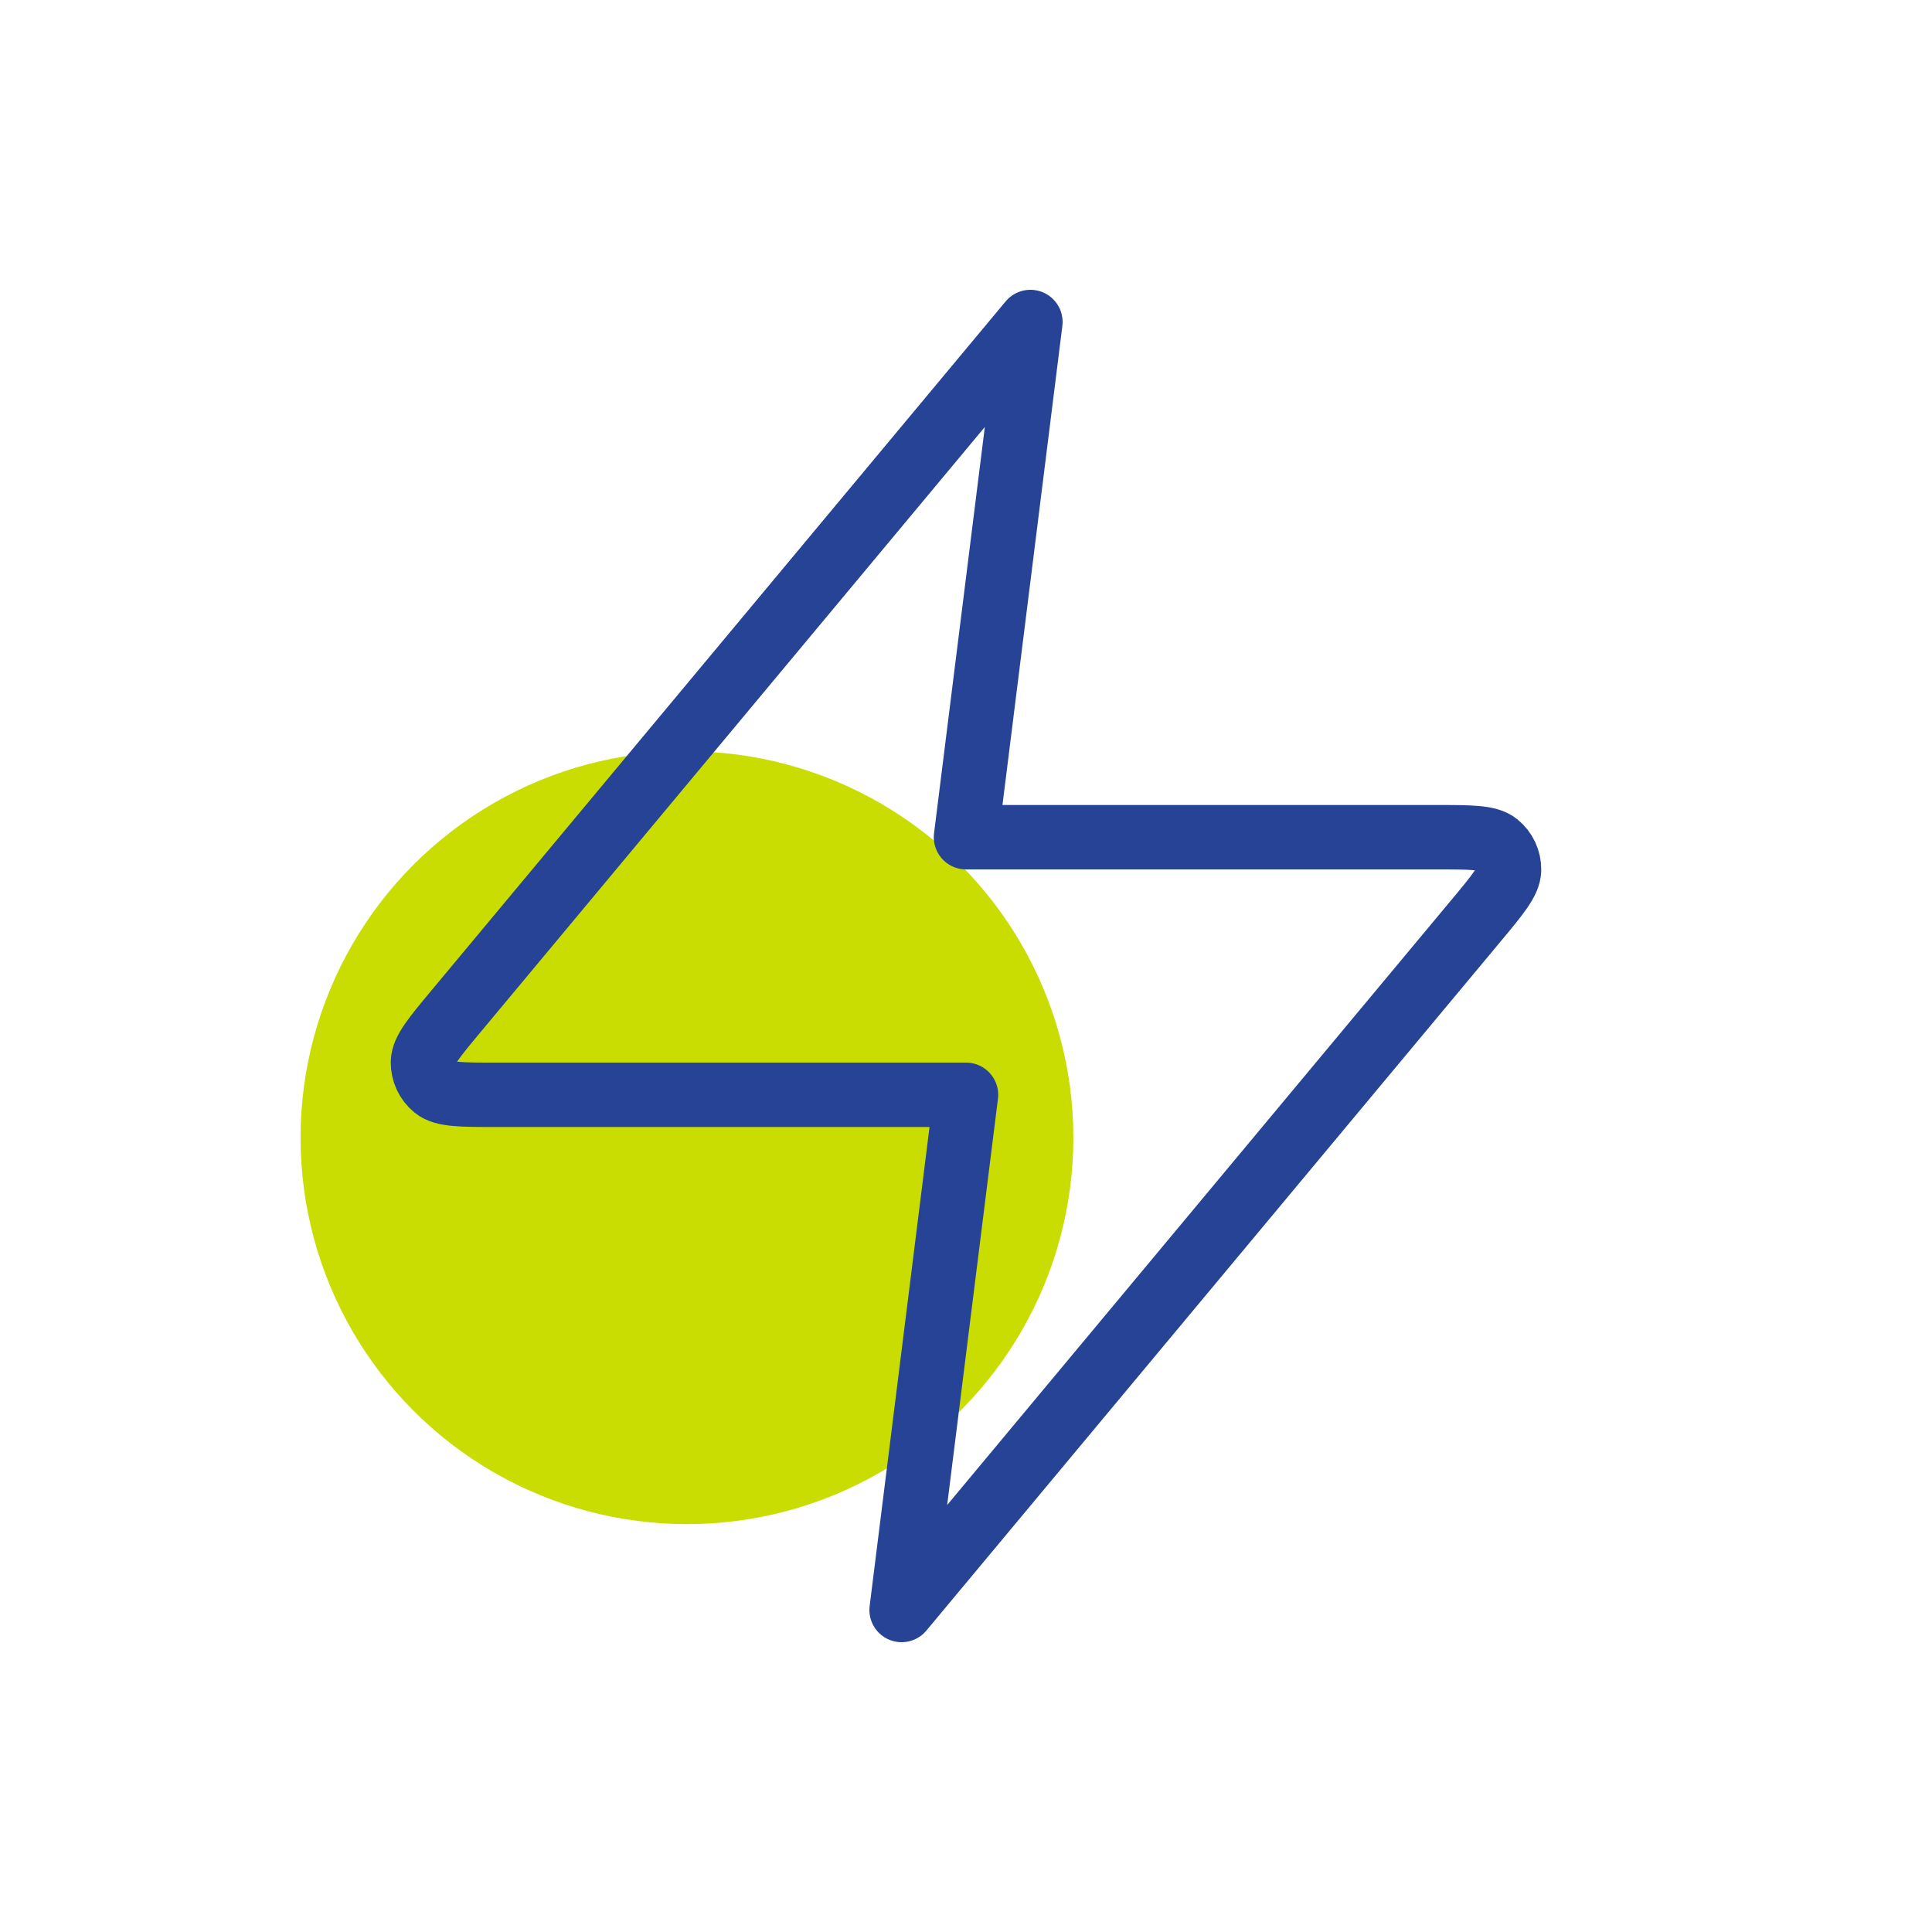 <?xml version='1.0' encoding='utf-8'?>
<svg xmlns="http://www.w3.org/2000/svg" width="60" height="60" viewBox="0 0 60 60" fill="none">
<circle cx="21.334" cy="35.333" r="12.0" fill="#C9DD03"><animate attributeName="cy" values="35.333;32.333;35.333;38.333;35.333" dur="2s" repeatCount="indefinite" /></circle><path d="M32 10L14.187 31.376C13.489 32.213 13.141 32.631 13.135 32.985C13.131 33.292 13.268 33.585 13.507 33.778C13.782 34 14.327 34 15.416 34H30L28 50L45.813 28.624C46.511 27.787 46.86 27.369 46.865 27.015C46.87 26.708 46.733 26.415 46.494 26.222C46.219 26 45.674 26 44.584 26H30L32 10Z" stroke="#264395" stroke-width="2" stroke-linecap="round" stroke-linejoin="round" />
</svg>